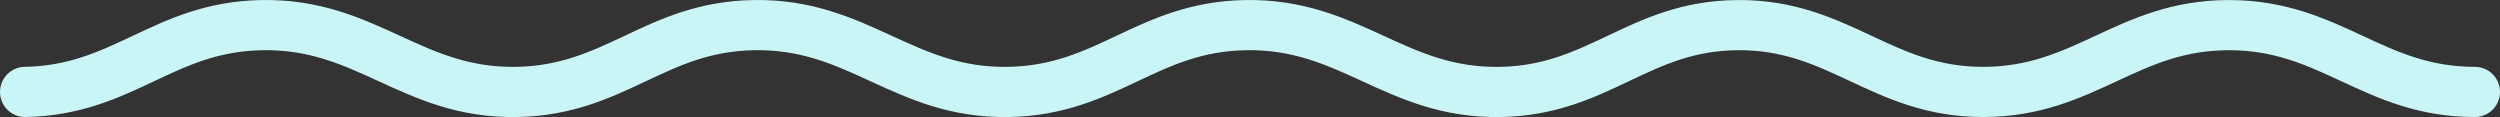 <svg xmlns="http://www.w3.org/2000/svg" width="299" height="14" viewBox="0 0 299 14" fill="none"><rect x="0" y="0" width="299" height="14" fill="#333333" stroke="none"/><path d="M296 10.995C283.789 10.995 278.8 3.005 266.589 3.005C254.379 3.005 249.39 10.995 237.179 10.995C224.968 10.995 219.978 2.89 207.768 3.005C195.964 3.115 191.265 10.782 179.463 10.995C166.849 11.224 161.561 2.776 148.947 3.005C137.145 3.218 132.444 10.782 120.642 10.995C108.028 11.224 102.74 2.776 90.126 3.005C78.324 3.218 73.623 10.782 61.821 10.995C49.207 11.224 43.919 2.776 31.305 3.005C19.503 3.218 14.802 10.782 3 10.995" stroke="#C9F5F6" stroke-width="6" stroke-linecap="round"></path></svg>